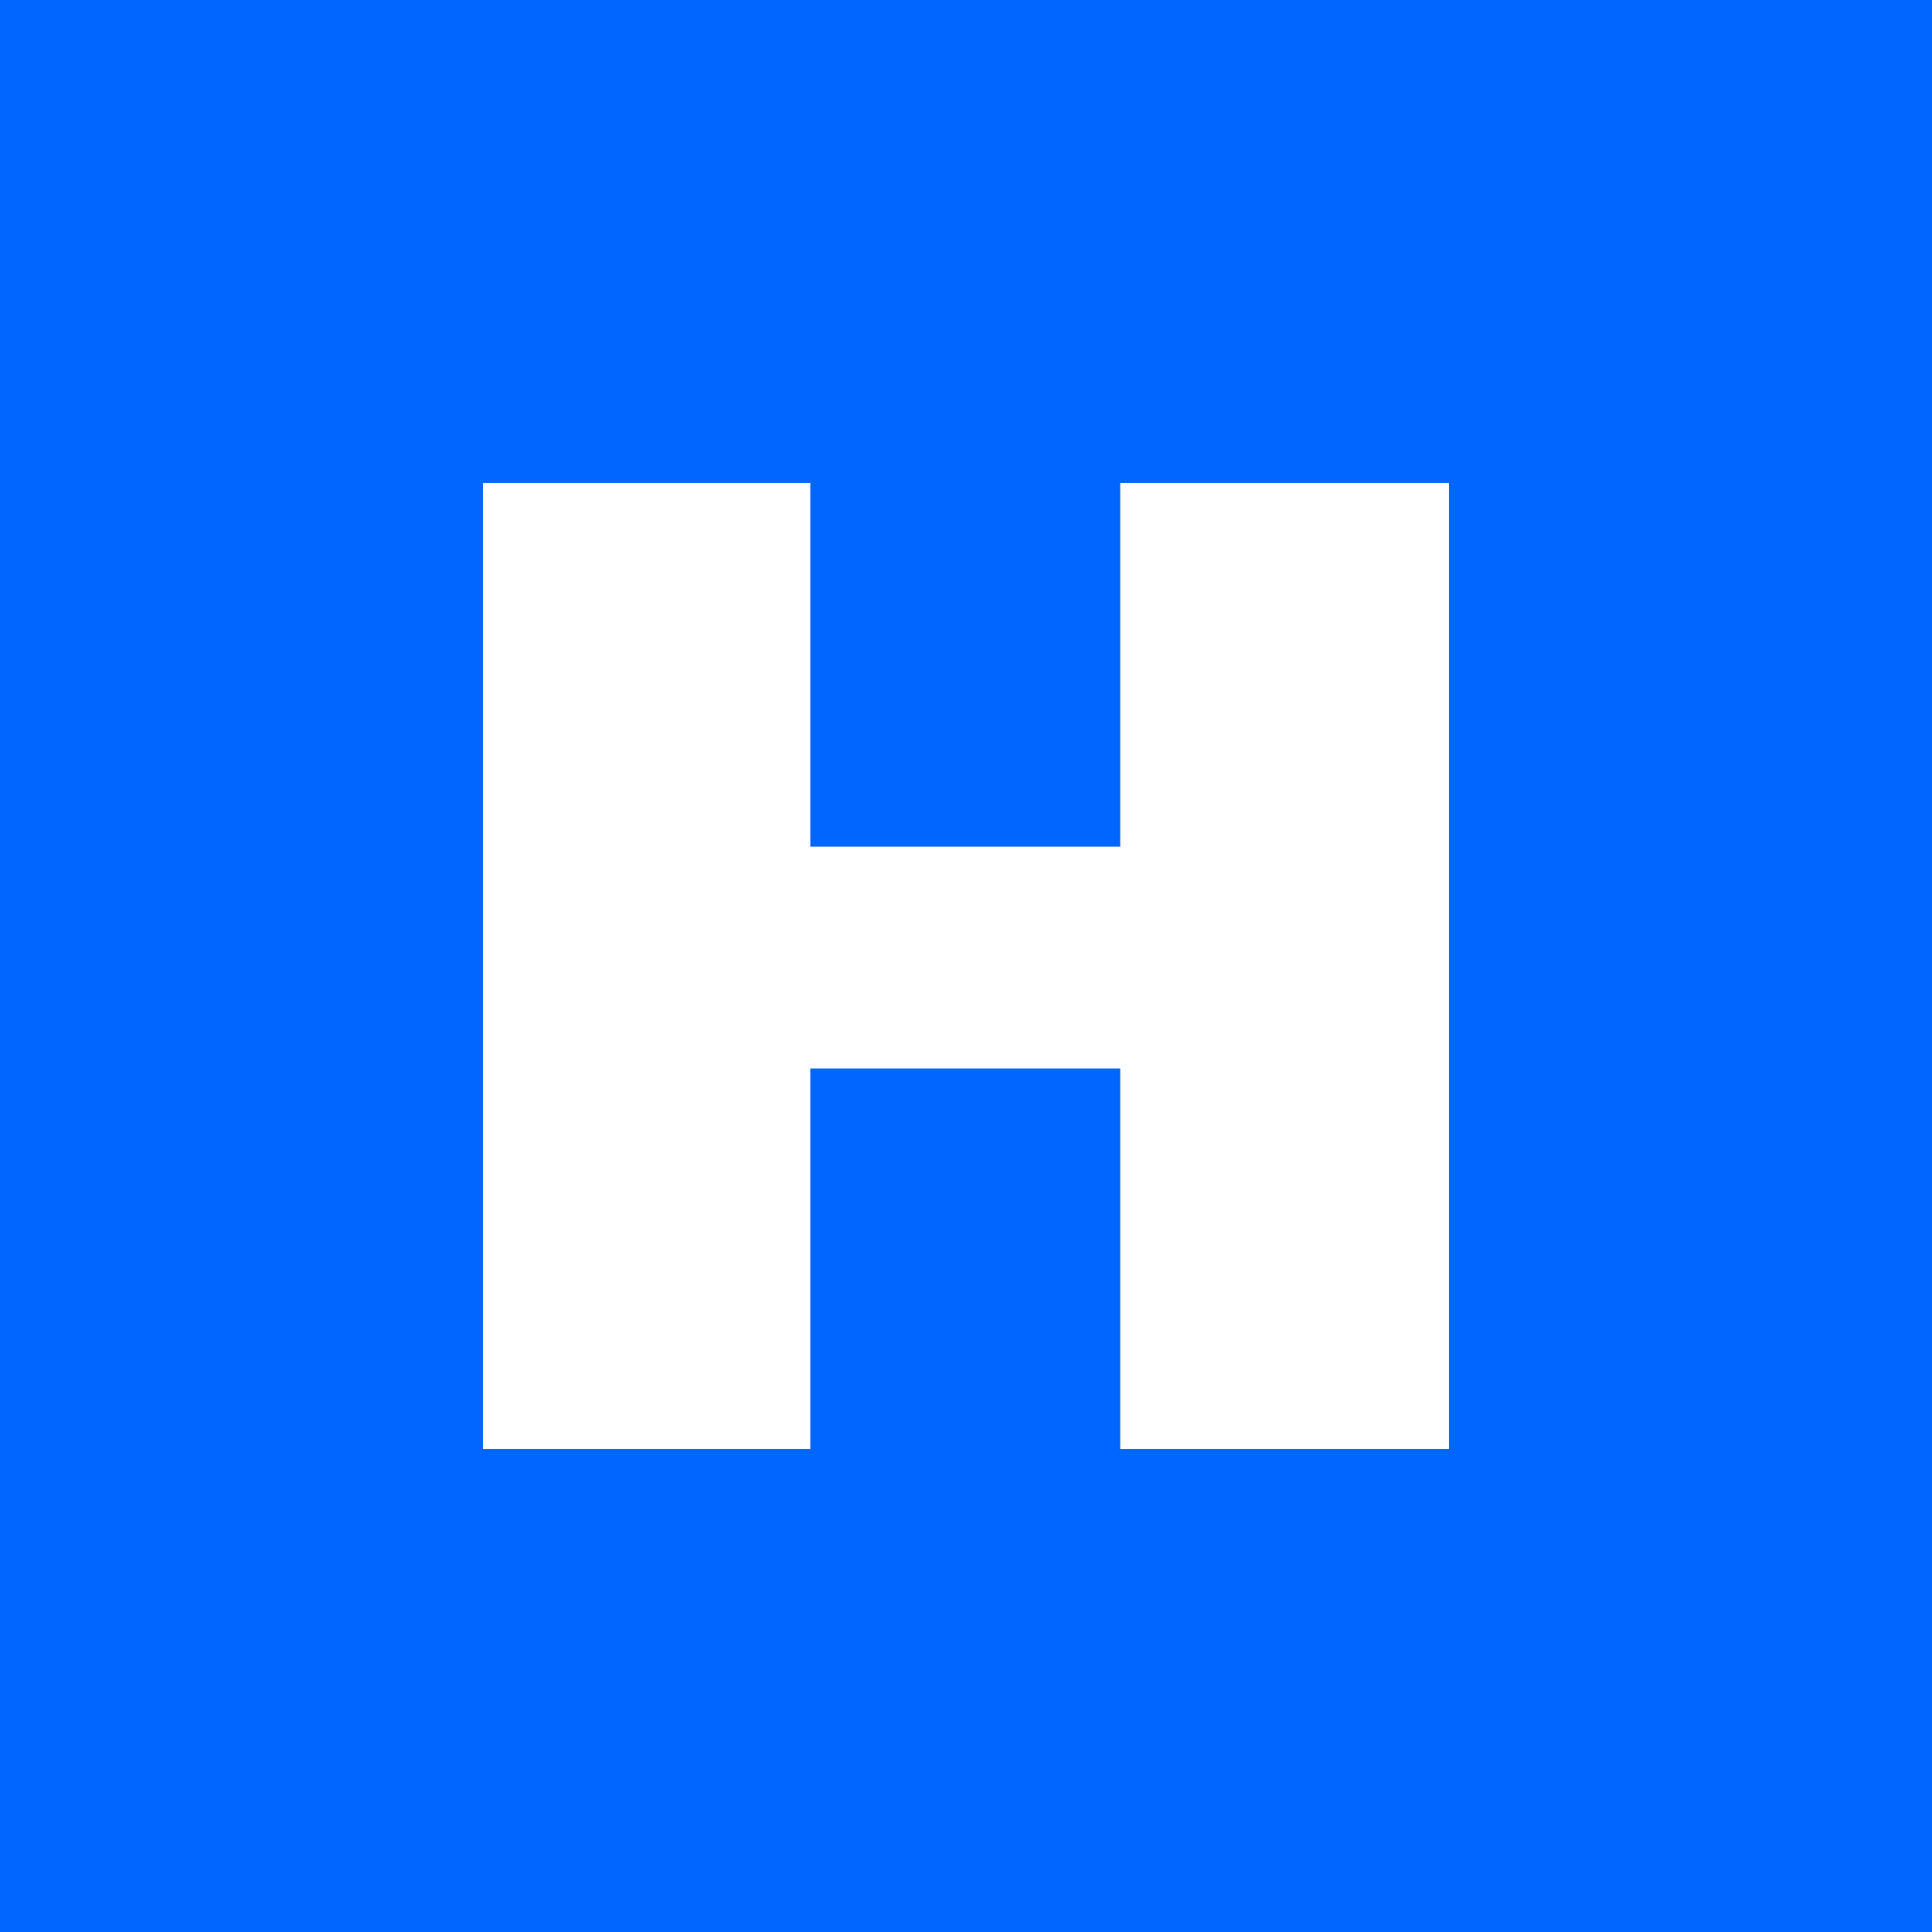 <svg width="40" height="40" viewBox="0 0 40 40" fill="none" xmlns="http://www.w3.org/2000/svg">
<rect width="40" height="40" fill="#0066FF"/>
<path d="M10 30V10H16.777V17.529H23.193V10H30V30H23.193V22.122H16.777V30H10Z" fill="white"/>
</svg>
